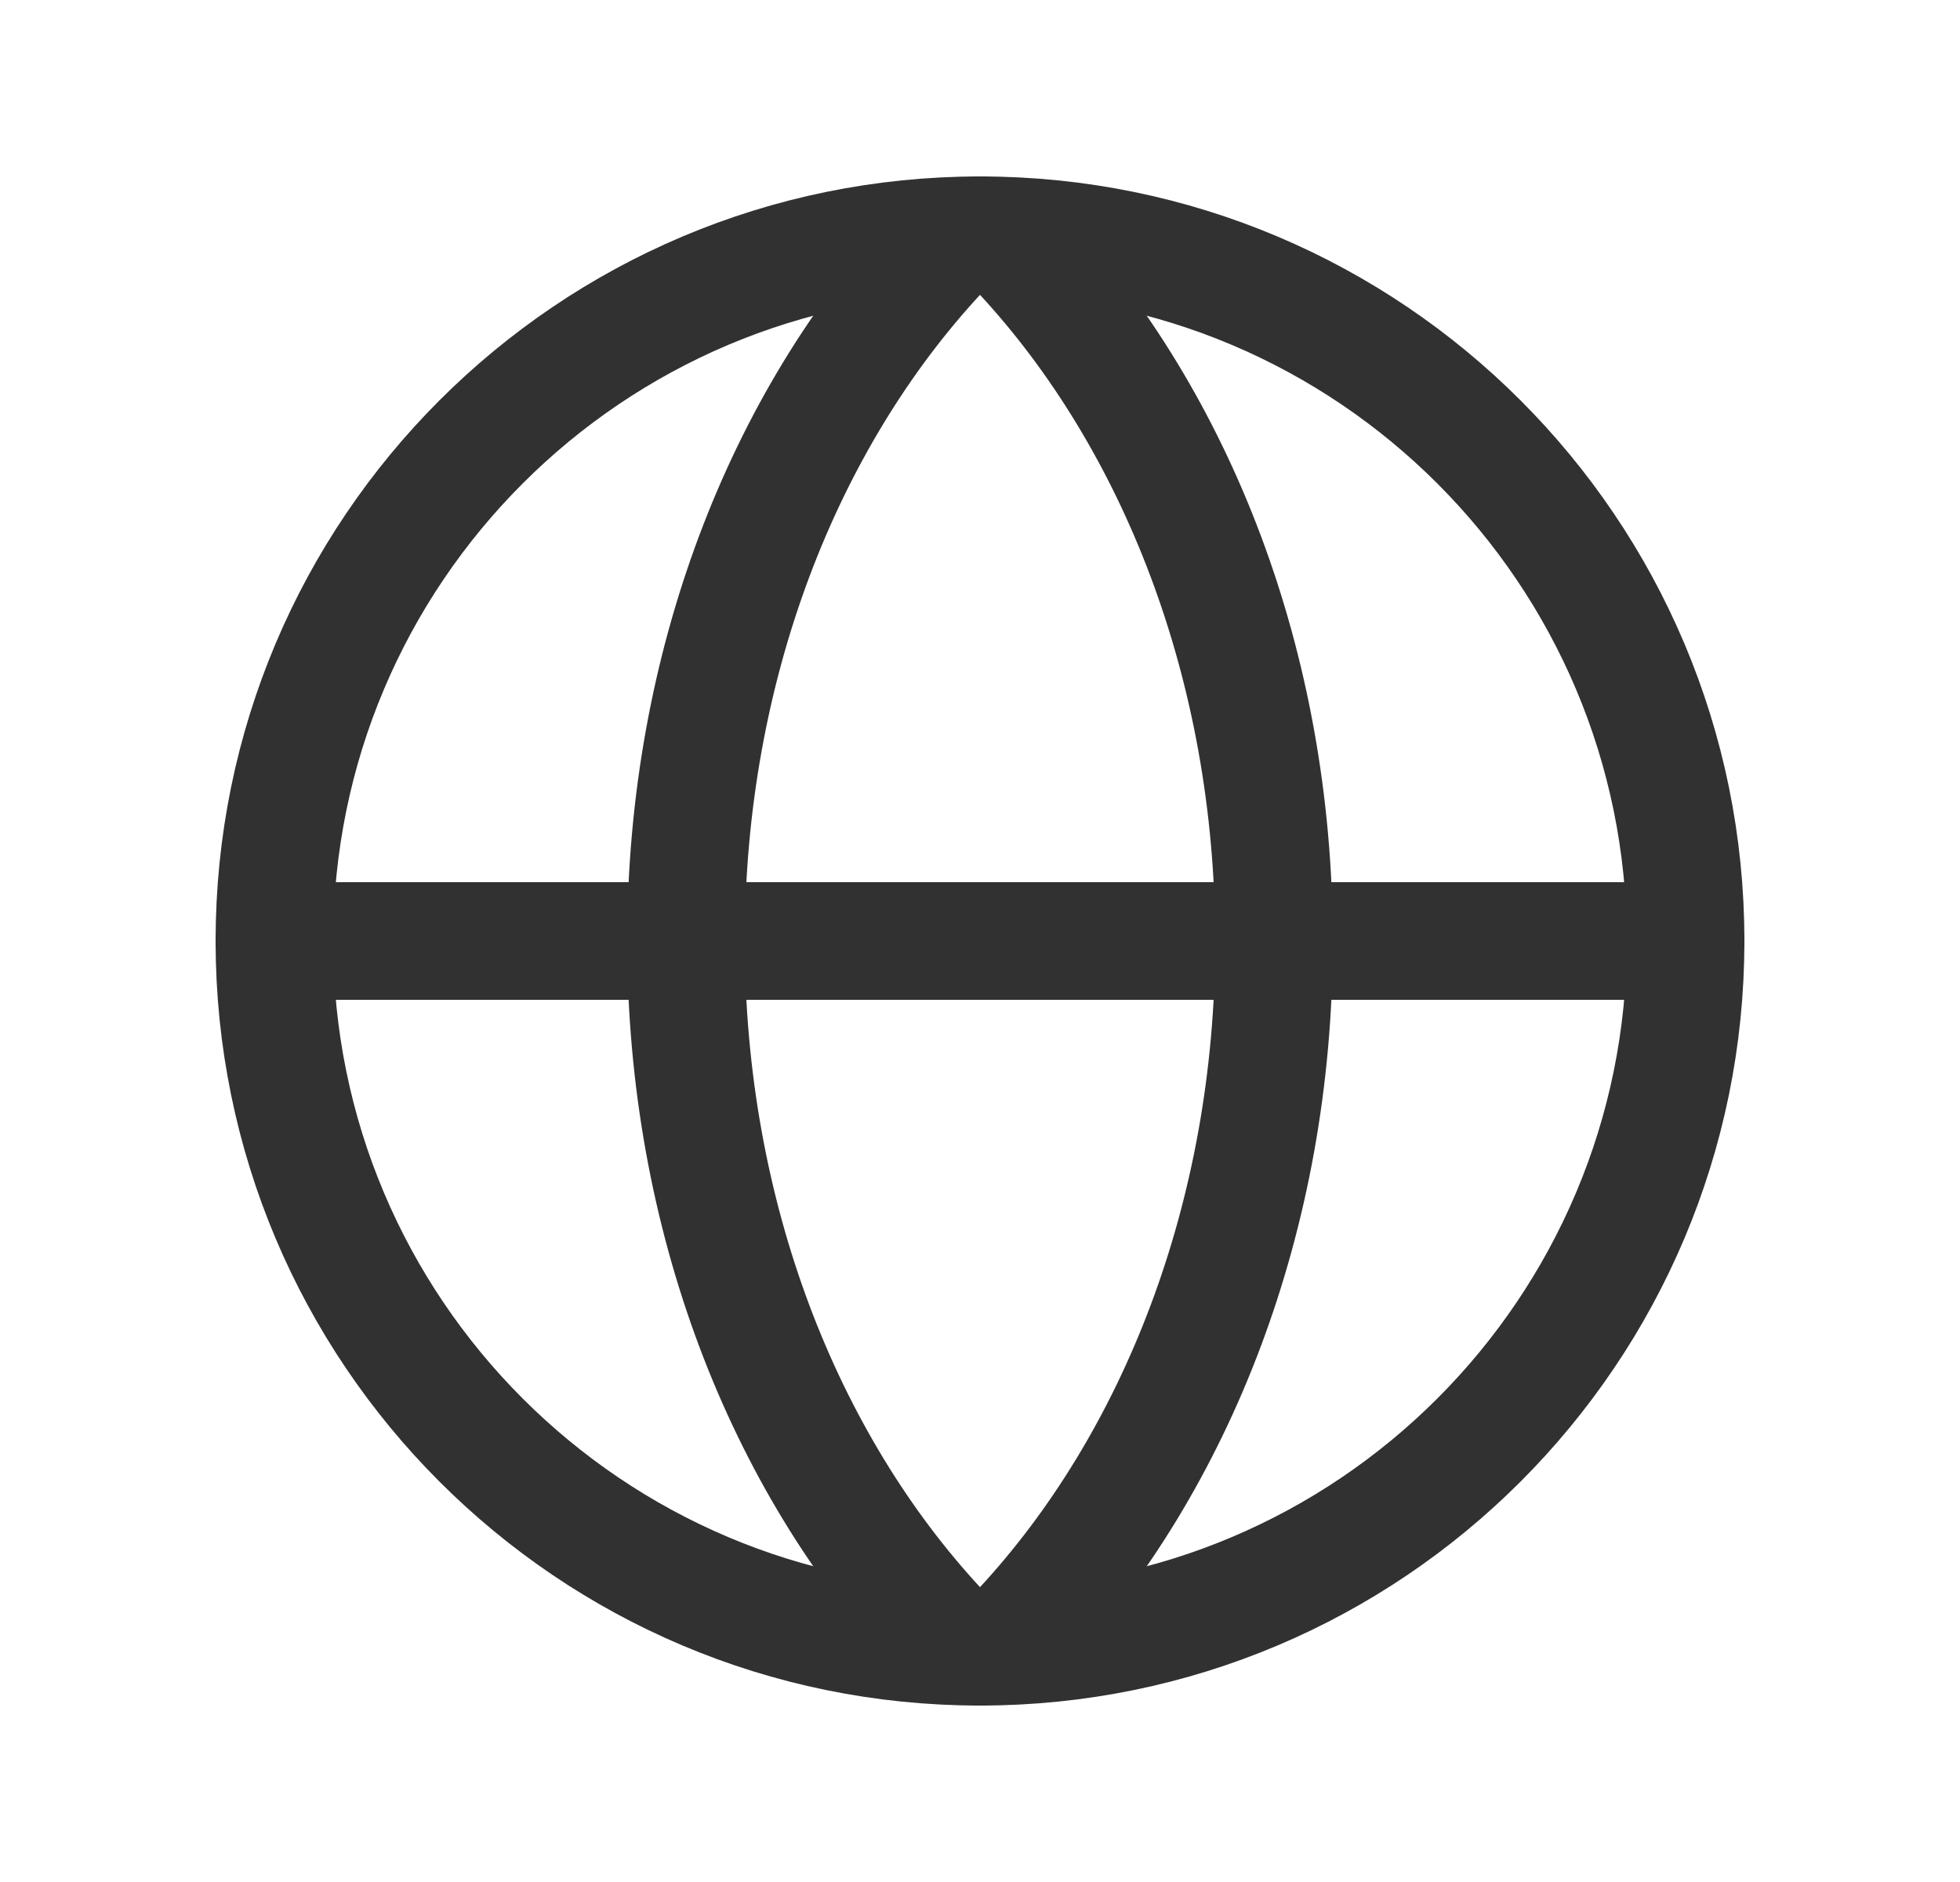 <svg xmlns="http://www.w3.org/2000/svg" width="25" height="24" viewBox="0 0 25 24" fill="none">
  <g clip-path="url(#clip0_7230_123162)">
    <path d="M12.5 21C17.471 21 21.5 16.971 21.5 12C21.5 7.029 17.471 3 12.5 3C7.529 3 3.5 7.029 3.5 12C3.5 16.971 7.529 21 12.5 21Z" stroke="#313131" stroke-width="1.5" stroke-linecap="round" stroke-linejoin="round"/>
    <path d="M8.75 12C8.75 15.512 10 18.649 11.964 20.765C12.032 20.839 12.115 20.898 12.207 20.939C12.3 20.979 12.399 21 12.5 21C12.601 21 12.7 20.979 12.793 20.939C12.885 20.898 12.968 20.839 13.036 20.765C15 18.649 16.25 15.512 16.25 12C16.25 8.488 15 5.351 13.036 3.235C12.968 3.161 12.885 3.102 12.793 3.061C12.7 3.021 12.601 3 12.5 3C12.399 3 12.3 3.021 12.207 3.061C12.115 3.102 12.032 3.161 11.964 3.235C10 5.351 8.75 8.488 8.75 12Z" stroke="#313131" stroke-width="1.5" stroke-linecap="round" stroke-linejoin="round"/>
    <path d="M3.5 12H21.5" stroke="#313131" stroke-width="1.5" stroke-linecap="round" stroke-linejoin="round"/>
  </g>
  <defs>
    <clipPath id="clip0_7230_123162">
      <rect width="24" height="24" fill="white" transform="translate(0.5)"/>
    </clipPath>
  </defs>
</svg>